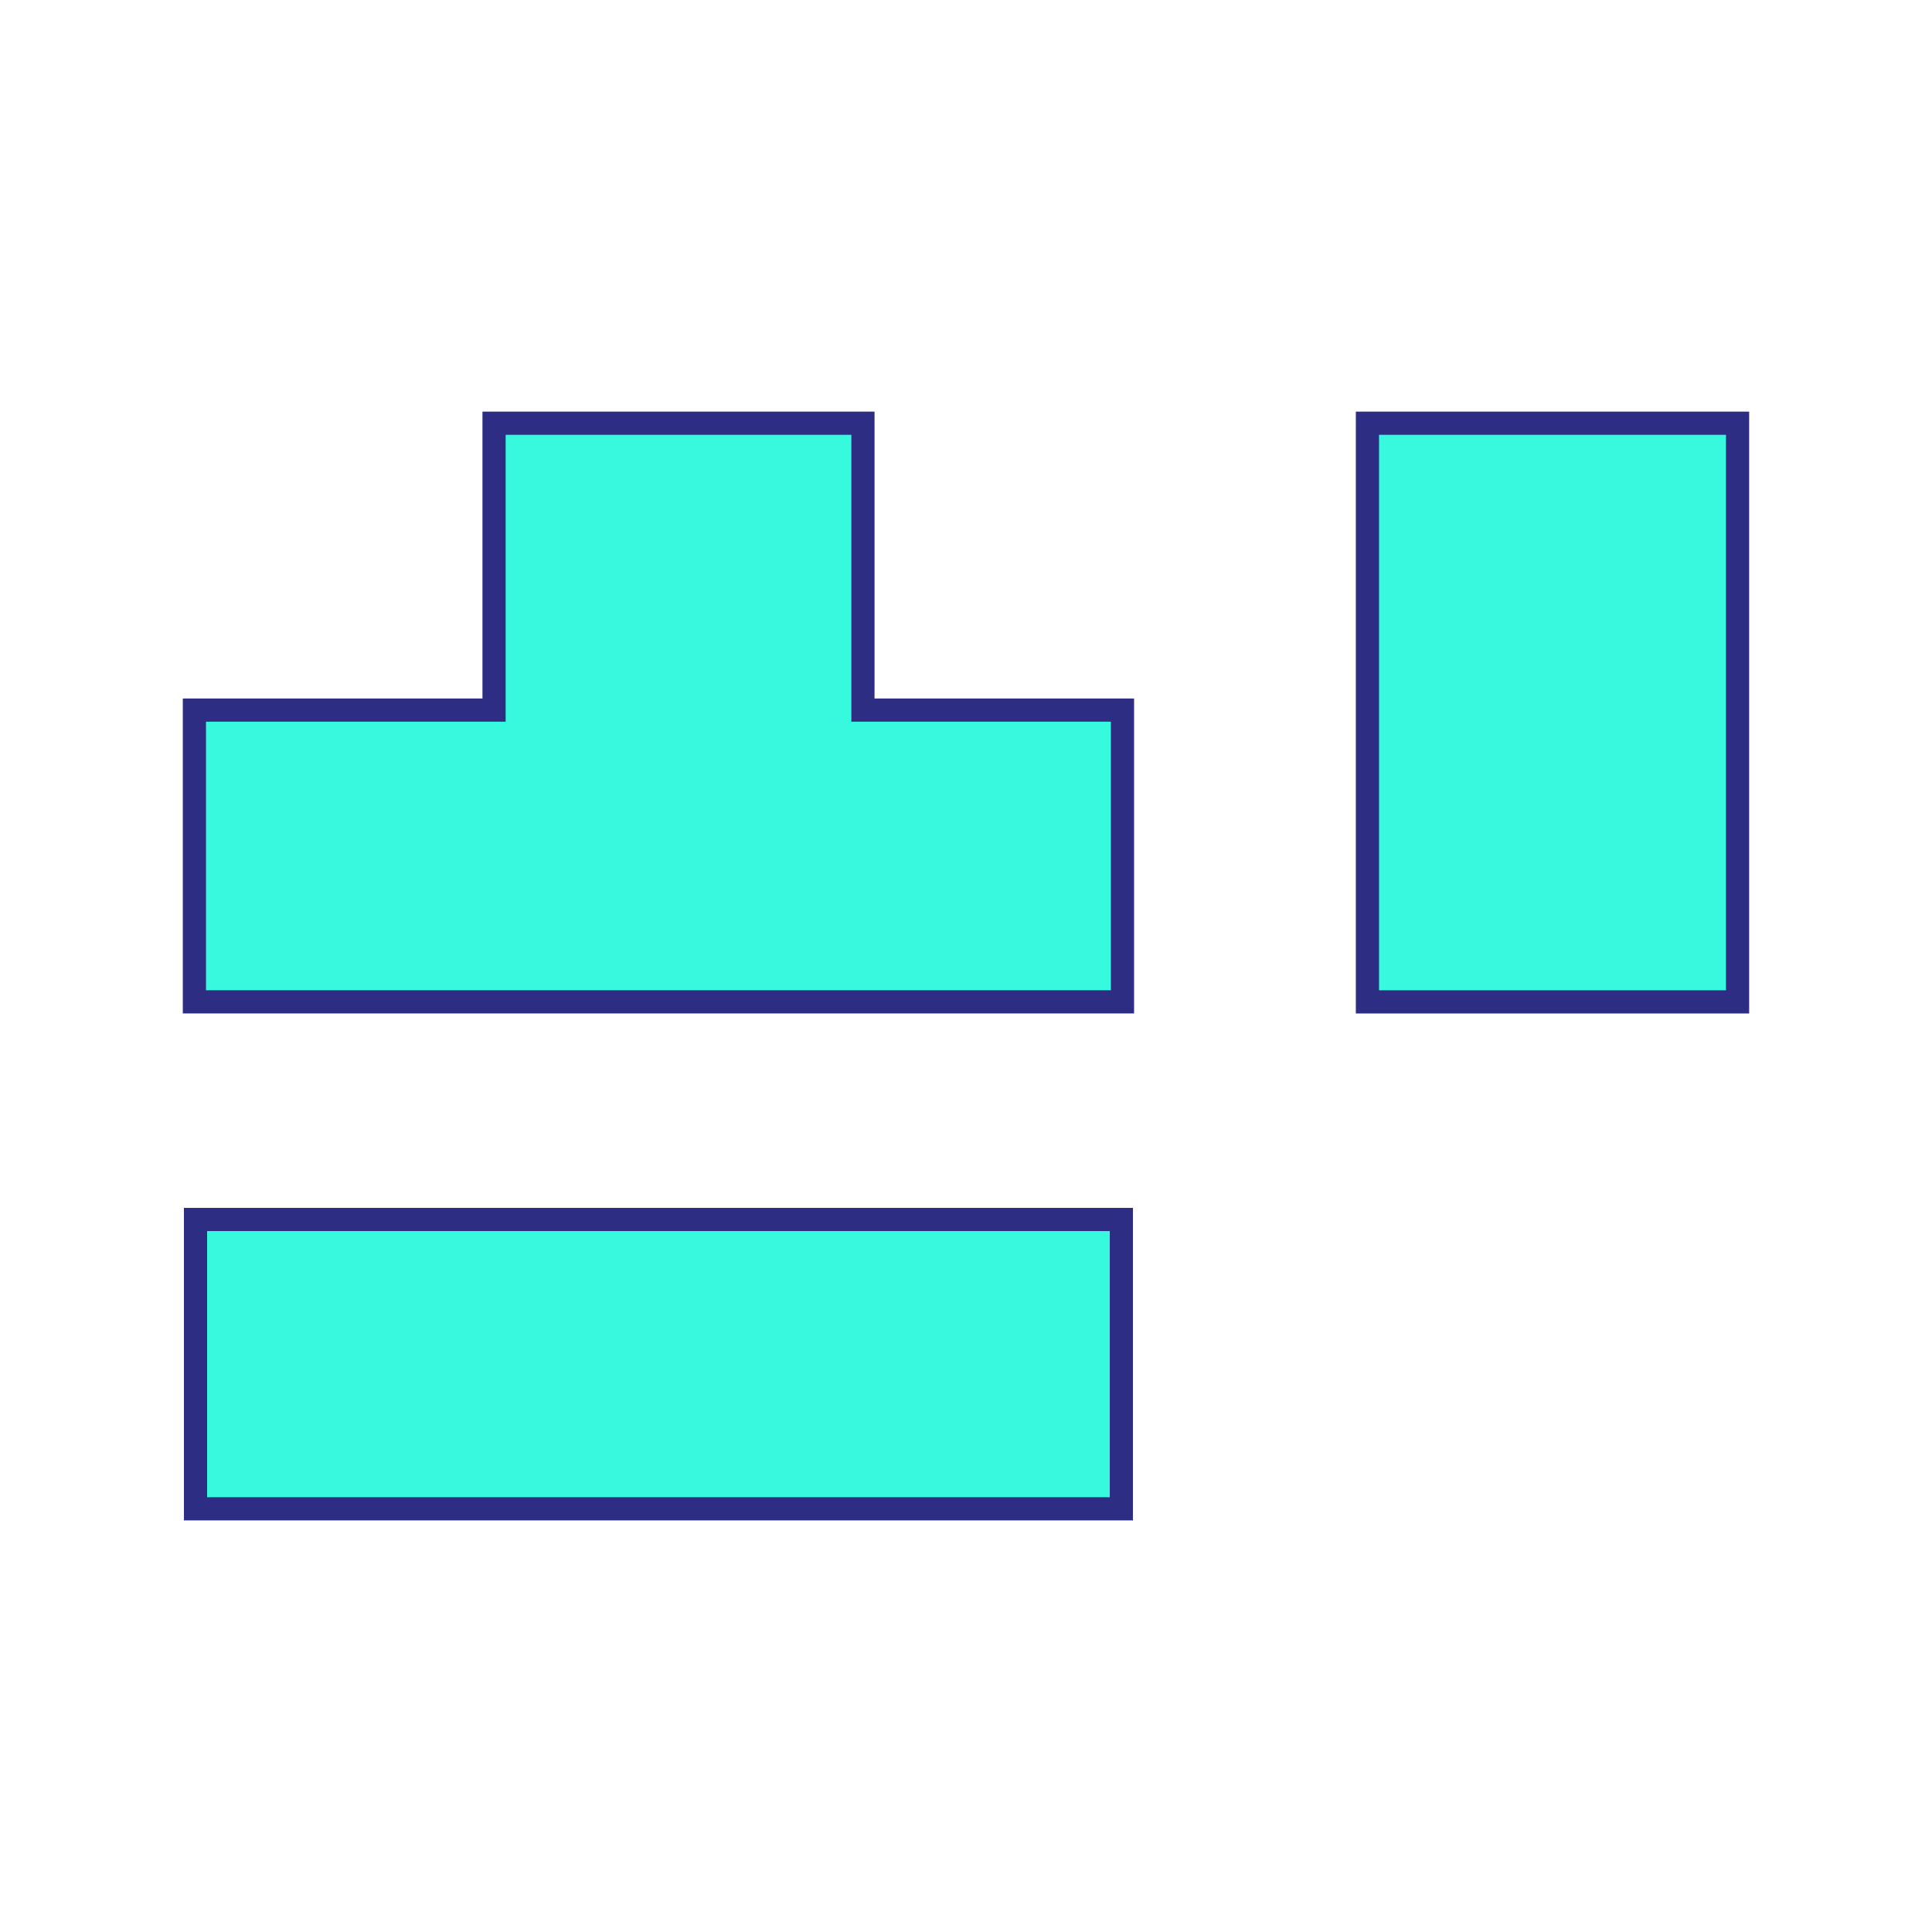 <?xml version="1.0" encoding="UTF-8"?>
<svg id="Layer_1" xmlns="http://www.w3.org/2000/svg" version="1.1" viewBox="0 0 500 500">
  <!-- Generator: Adobe Illustrator 29.3.1, SVG Export Plug-In . SVG Version: 2.1.0 Build 151)  -->
  <defs>
    <style>
      .st0 {
        fill: #36f9de;
        stroke: #2d2e83;
        stroke-miterlimit: 10;
        stroke-width: 6px;
      }
    </style>
  </defs>
  <rect class="st0" x="353.89" y="109.53" width="95.79" height="149.76"/>
  <rect class="st0" x="50.6" y="315.6" width="239.61" height="74.88"/>
  <polygon class="st0" points="50.31 183.77 127.86 183.77 127.86 109.53 223.33 109.53 223.33 183.77 290.5 183.77 290.5 259.28 50.31 259.28 50.31 183.77"/>
</svg>